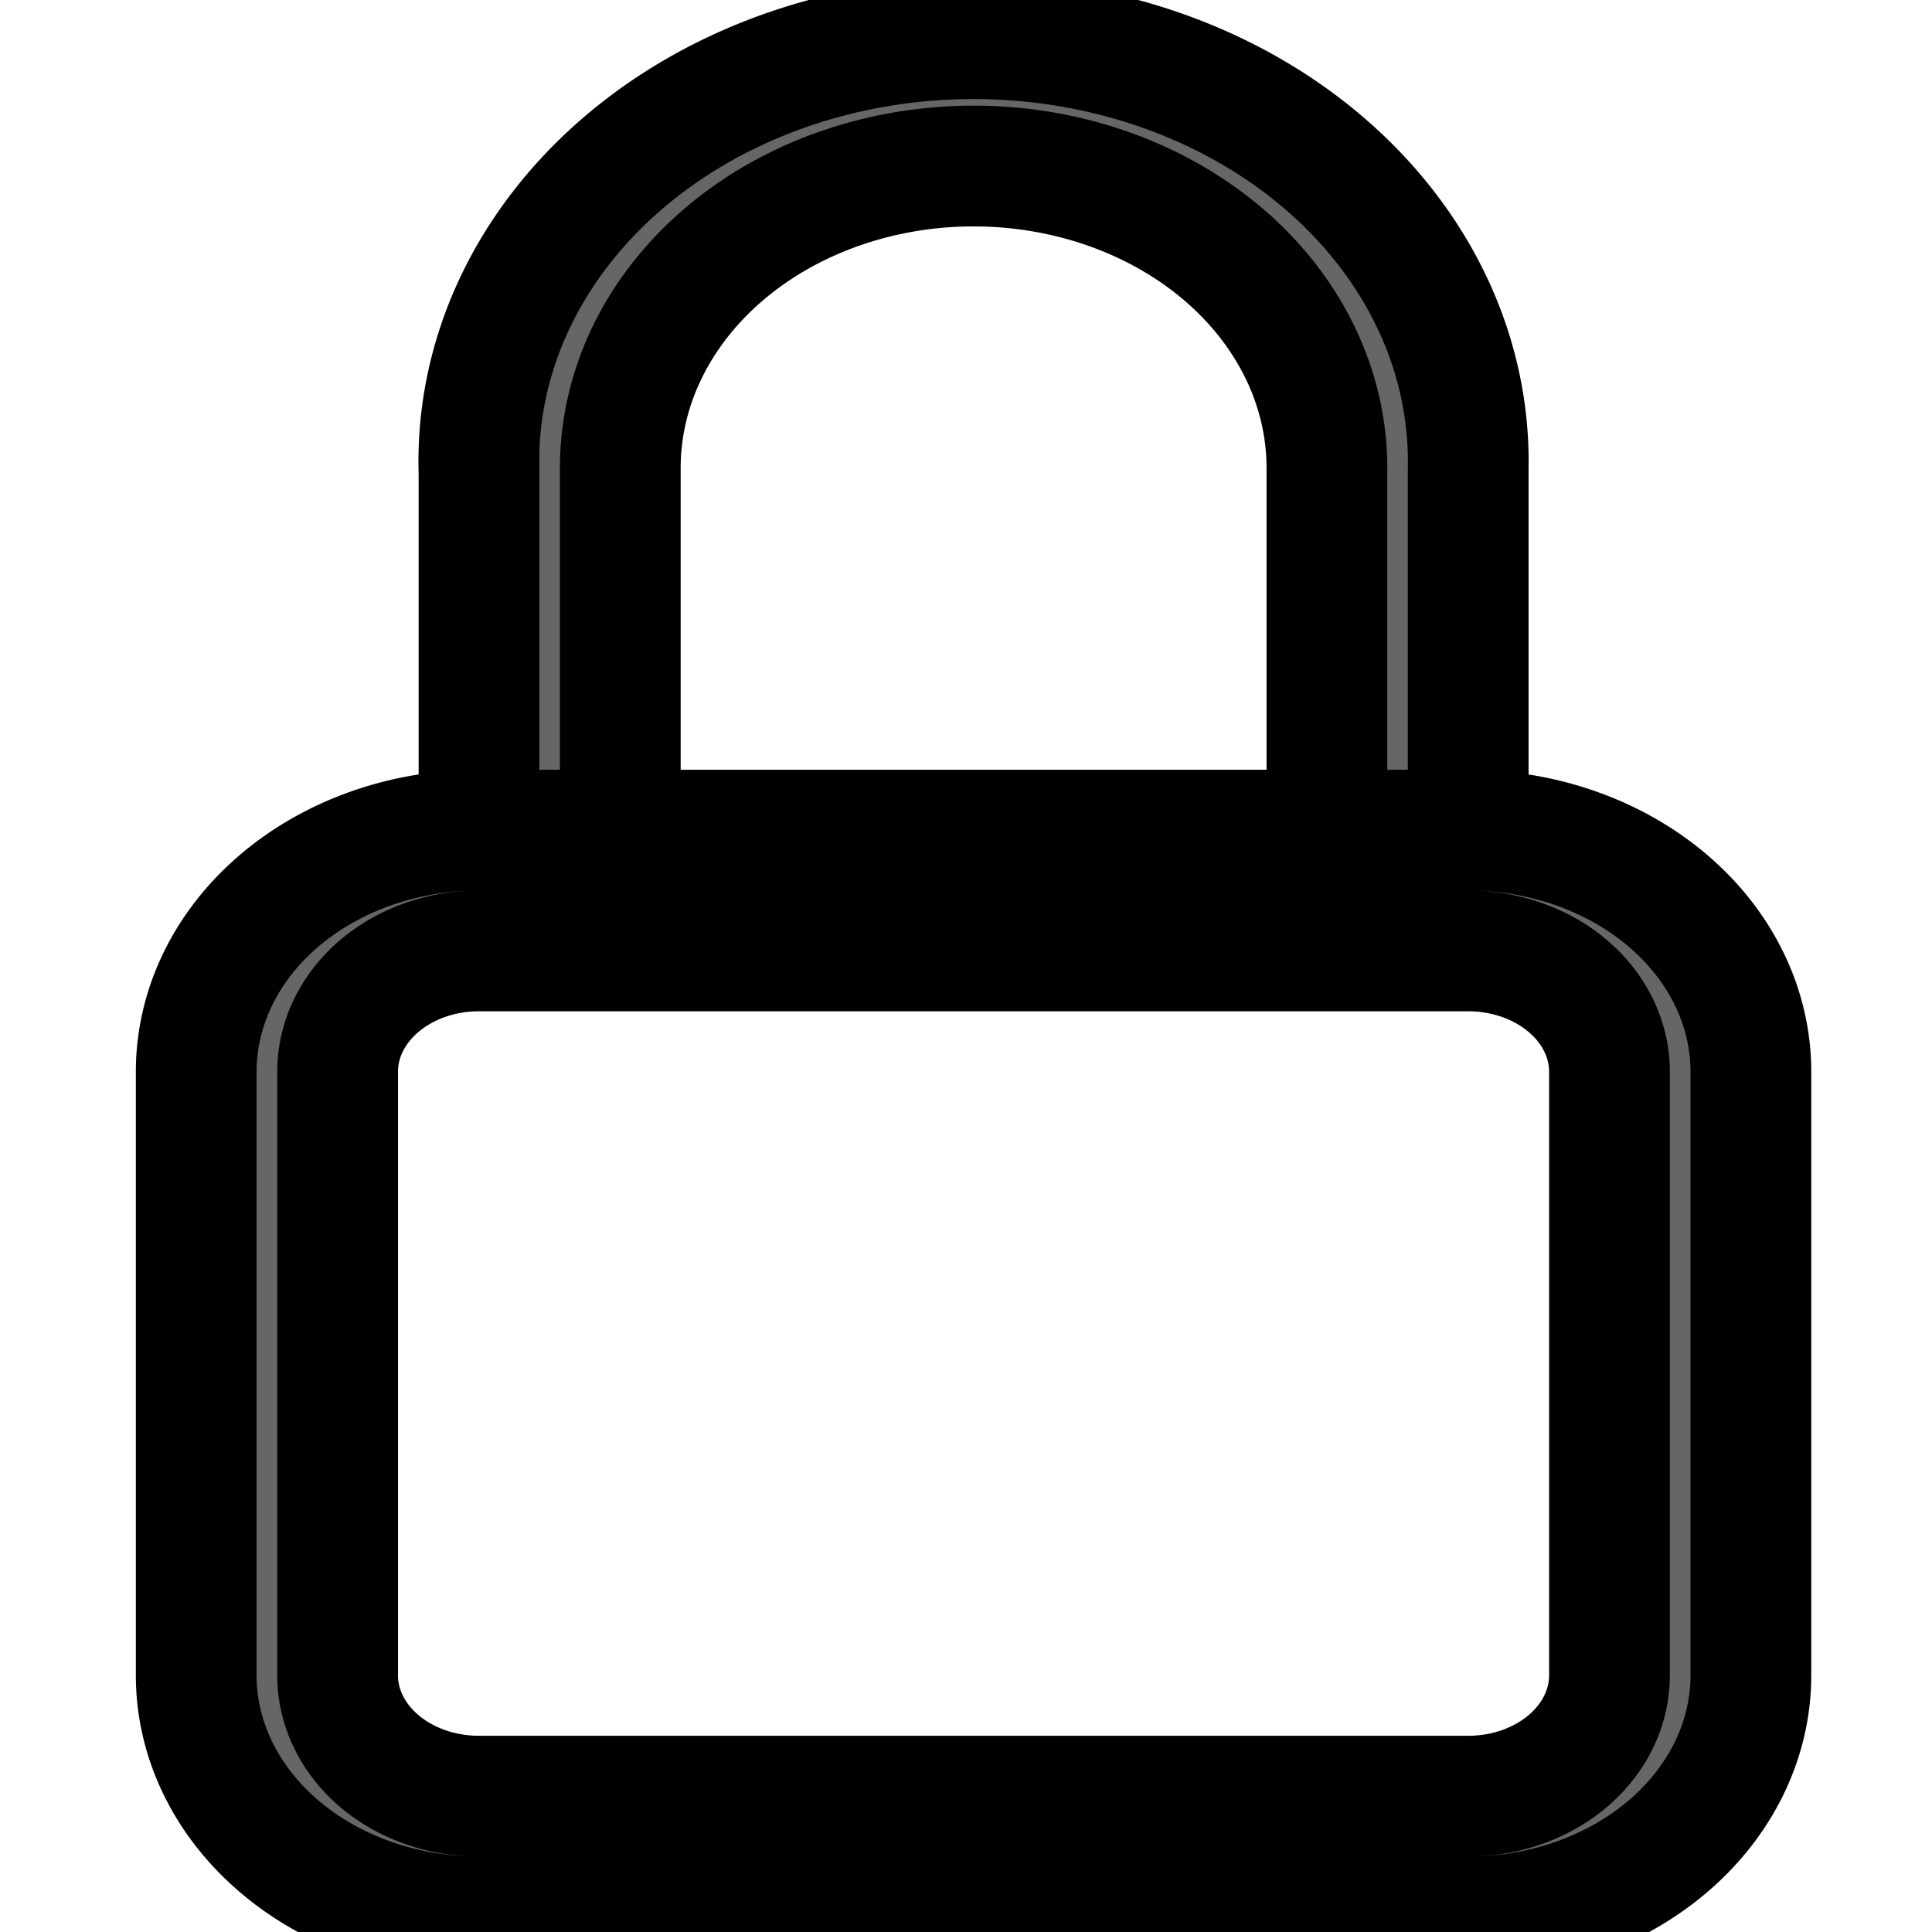 <svg width="16" height="16" xmlns="http://www.w3.org/2000/svg" class="bi bi-lock">

 <g>
  <title>background</title>
  <rect fill="none" id="canvas_background" height="602" width="802" y="-1" x="-1"/>
 </g>
 <g>
  <title>Layer 1</title>
  <path stroke="null" fill="#666666" id="svg_1" d="m12.159,7.875l-8.193,0a1.17,1 0 0 0 -1.17,1l0,5a1.17,1 0 0 0 1.17,1l8.193,0a1.17,1 0 0 0 1.17,-1l0,-5a1.17,1 0 0 0 -1.17,-1zm-8.193,-1a2.341,2 0 0 0 -2.341,2l0,5a2.341,2 0 0 0 2.341,2l8.193,0a2.341,2 0 0 0 2.341,-2l0,-5a2.341,2 0 0 0 -2.341,-2l-8.193,0zm0,-3a4.097,3.5 0 1 1 8.193,0l0,3l-1.17,0l0,-3a2.926,2.5 0 0 0 -5.852,0l0,3l-1.17,0l0,-3z" fill-rule="evenodd"/>
 </g>
</svg>